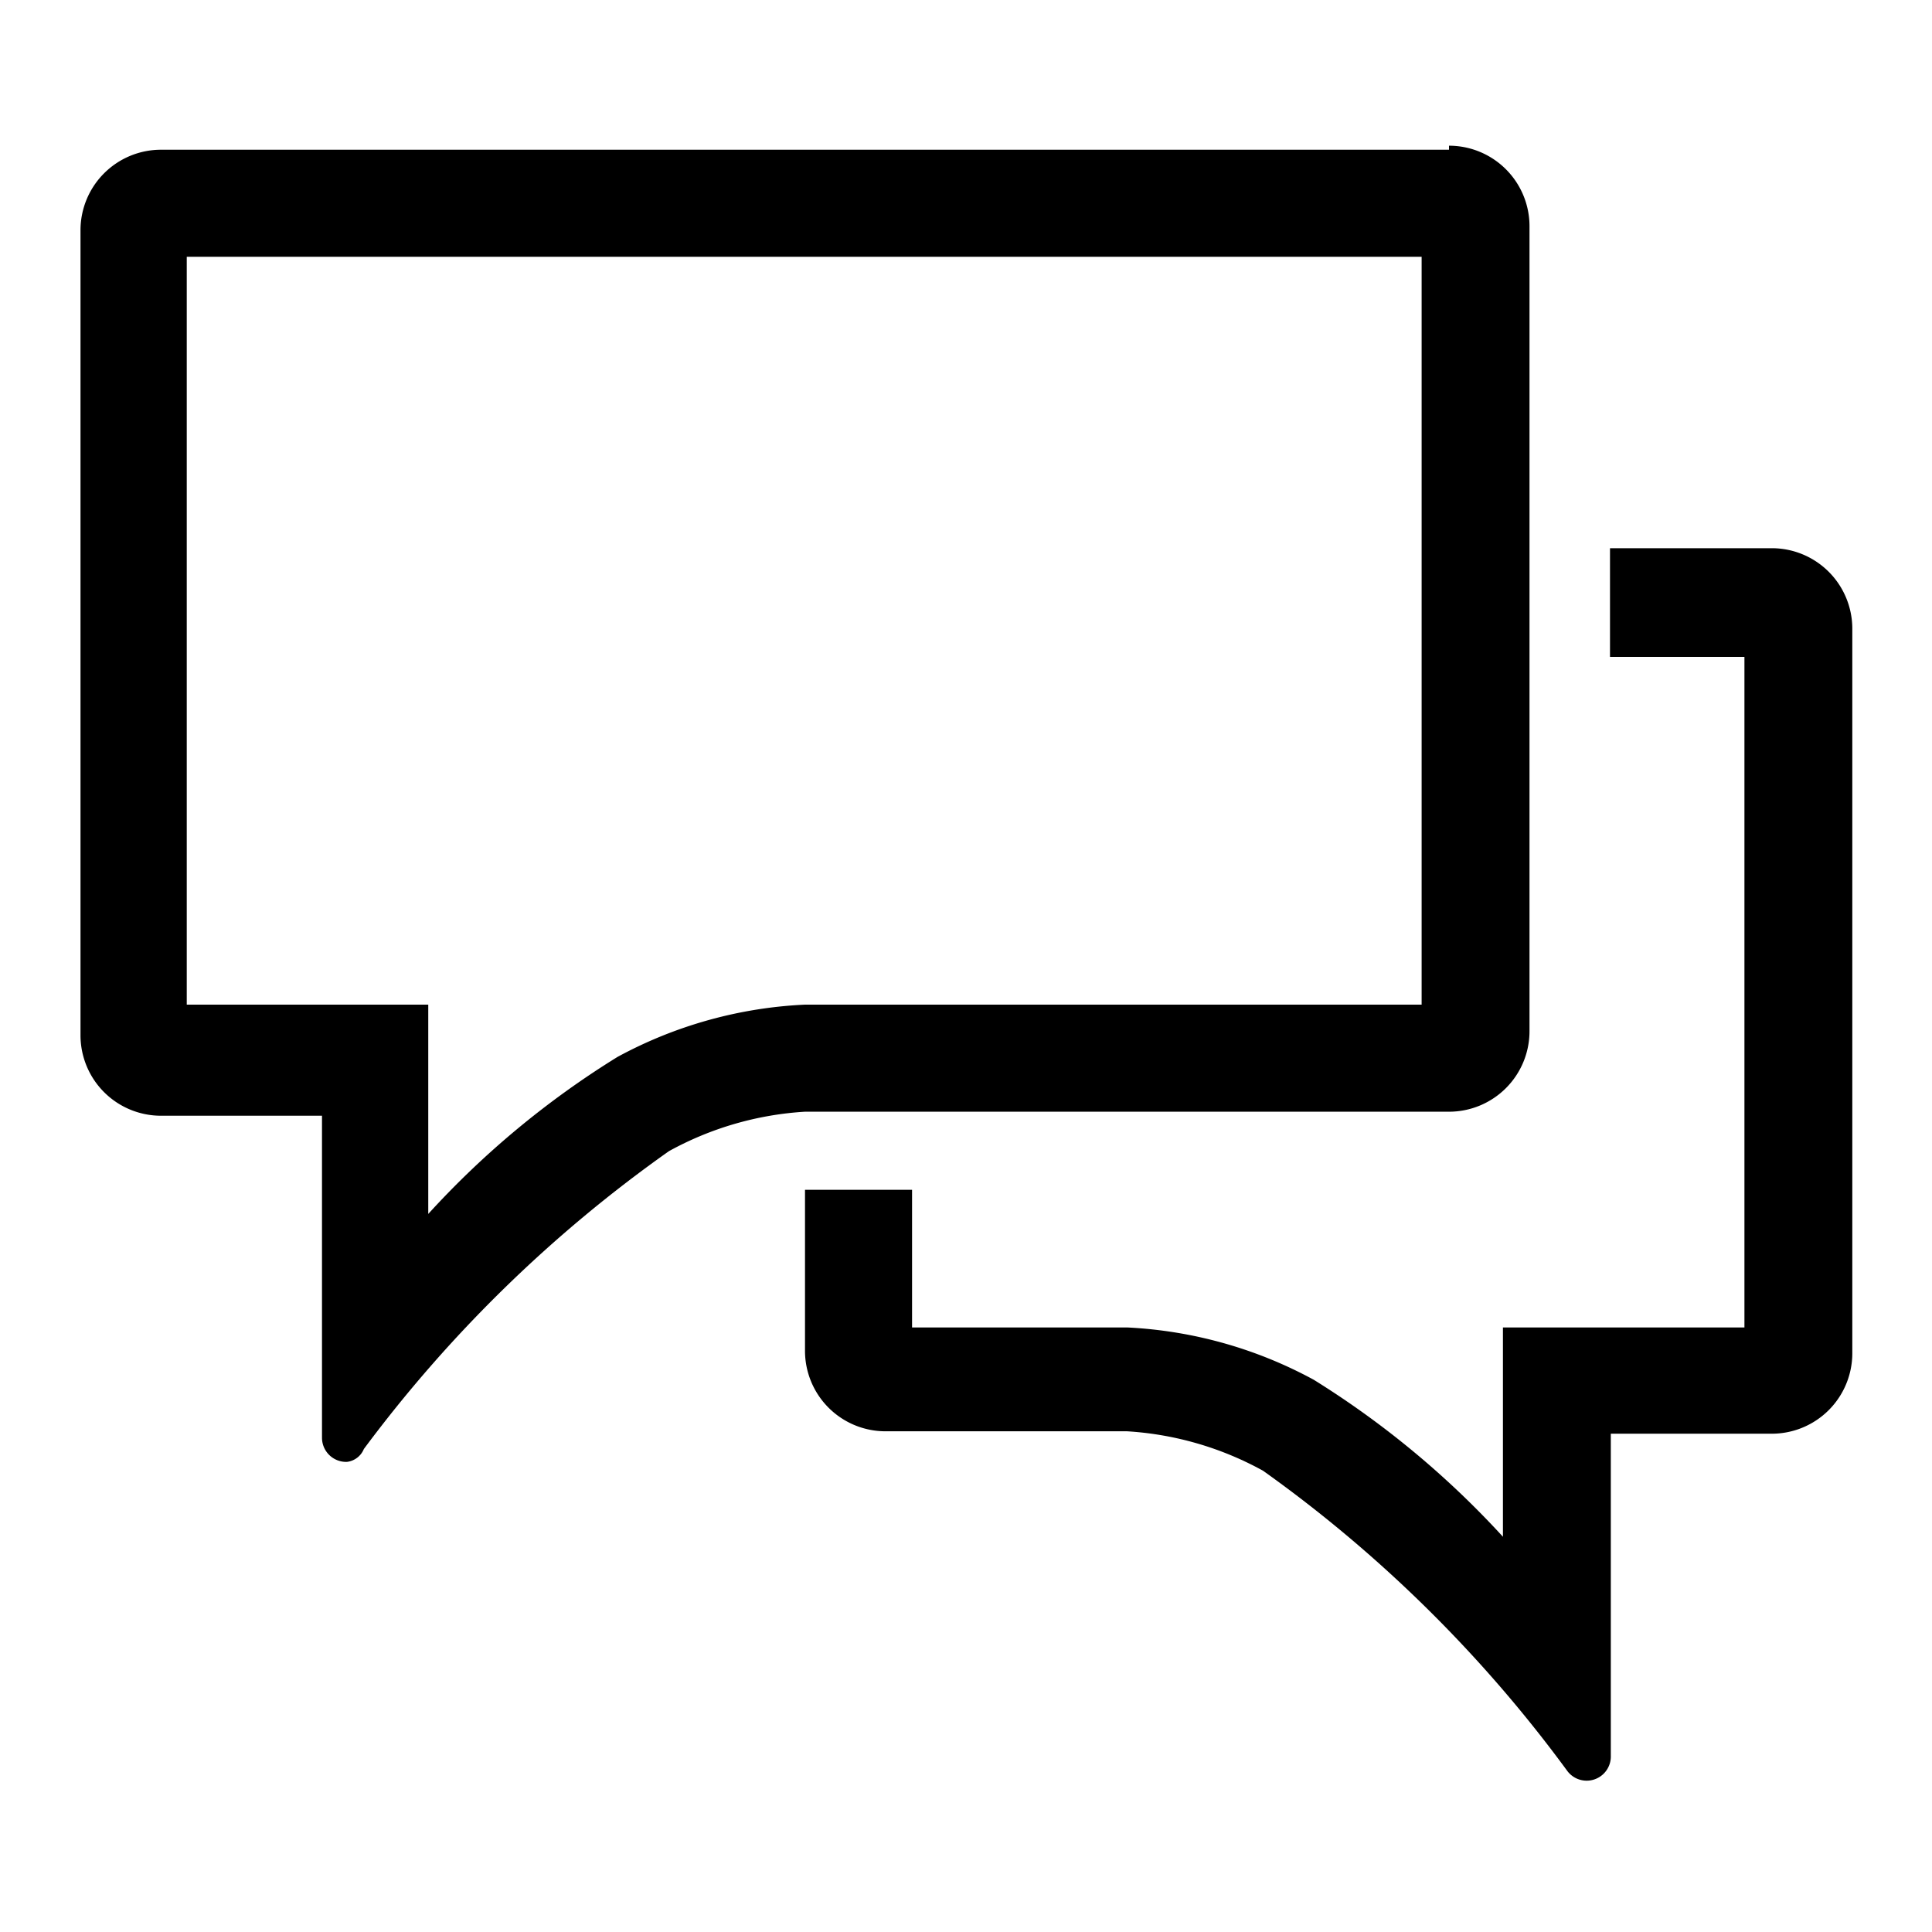 <svg xmlns="http://www.w3.org/2000/svg" width="24" height="24" viewBox="0 0 24 24" fill="currentColor"><g id="main"><path d="M17.66 3.19v9.29H10a5.4 5.4 0 0 0-2.33.65 11 11 0 0 0-2.35 1.95v-2.6h-3V3.19zM18 1.86H2a1 1 0 0 0-1 1v10a1 1 0 0 0 1 1h2v4a.3.3 0 0 0 .31.3.26.26 0 0 0 .21-.16 16.8 16.8 0 0 1 3.79-3.7 4 4 0 0 1 1.69-.49h8a1 1 0 0 0 1-1v-10a1 1 0 0 0-1-1z"/><path d="M21.67 8.16v8.33h-3v2.6a11.2 11.2 0 0 0-2.35-1.95 5.4 5.4 0 0 0-2.32-.65h-2.67v-1.71H10v2a1 1 0 0 0 1 1h3a4 4 0 0 1 1.69.49A16.7 16.7 0 0 1 19.47 22a.3.3 0 0 0 .54-.19v-4h2a1 1 0 0 0 1-1v-9a1 1 0 0 0-1-1H20v1.35z"/></g></svg>